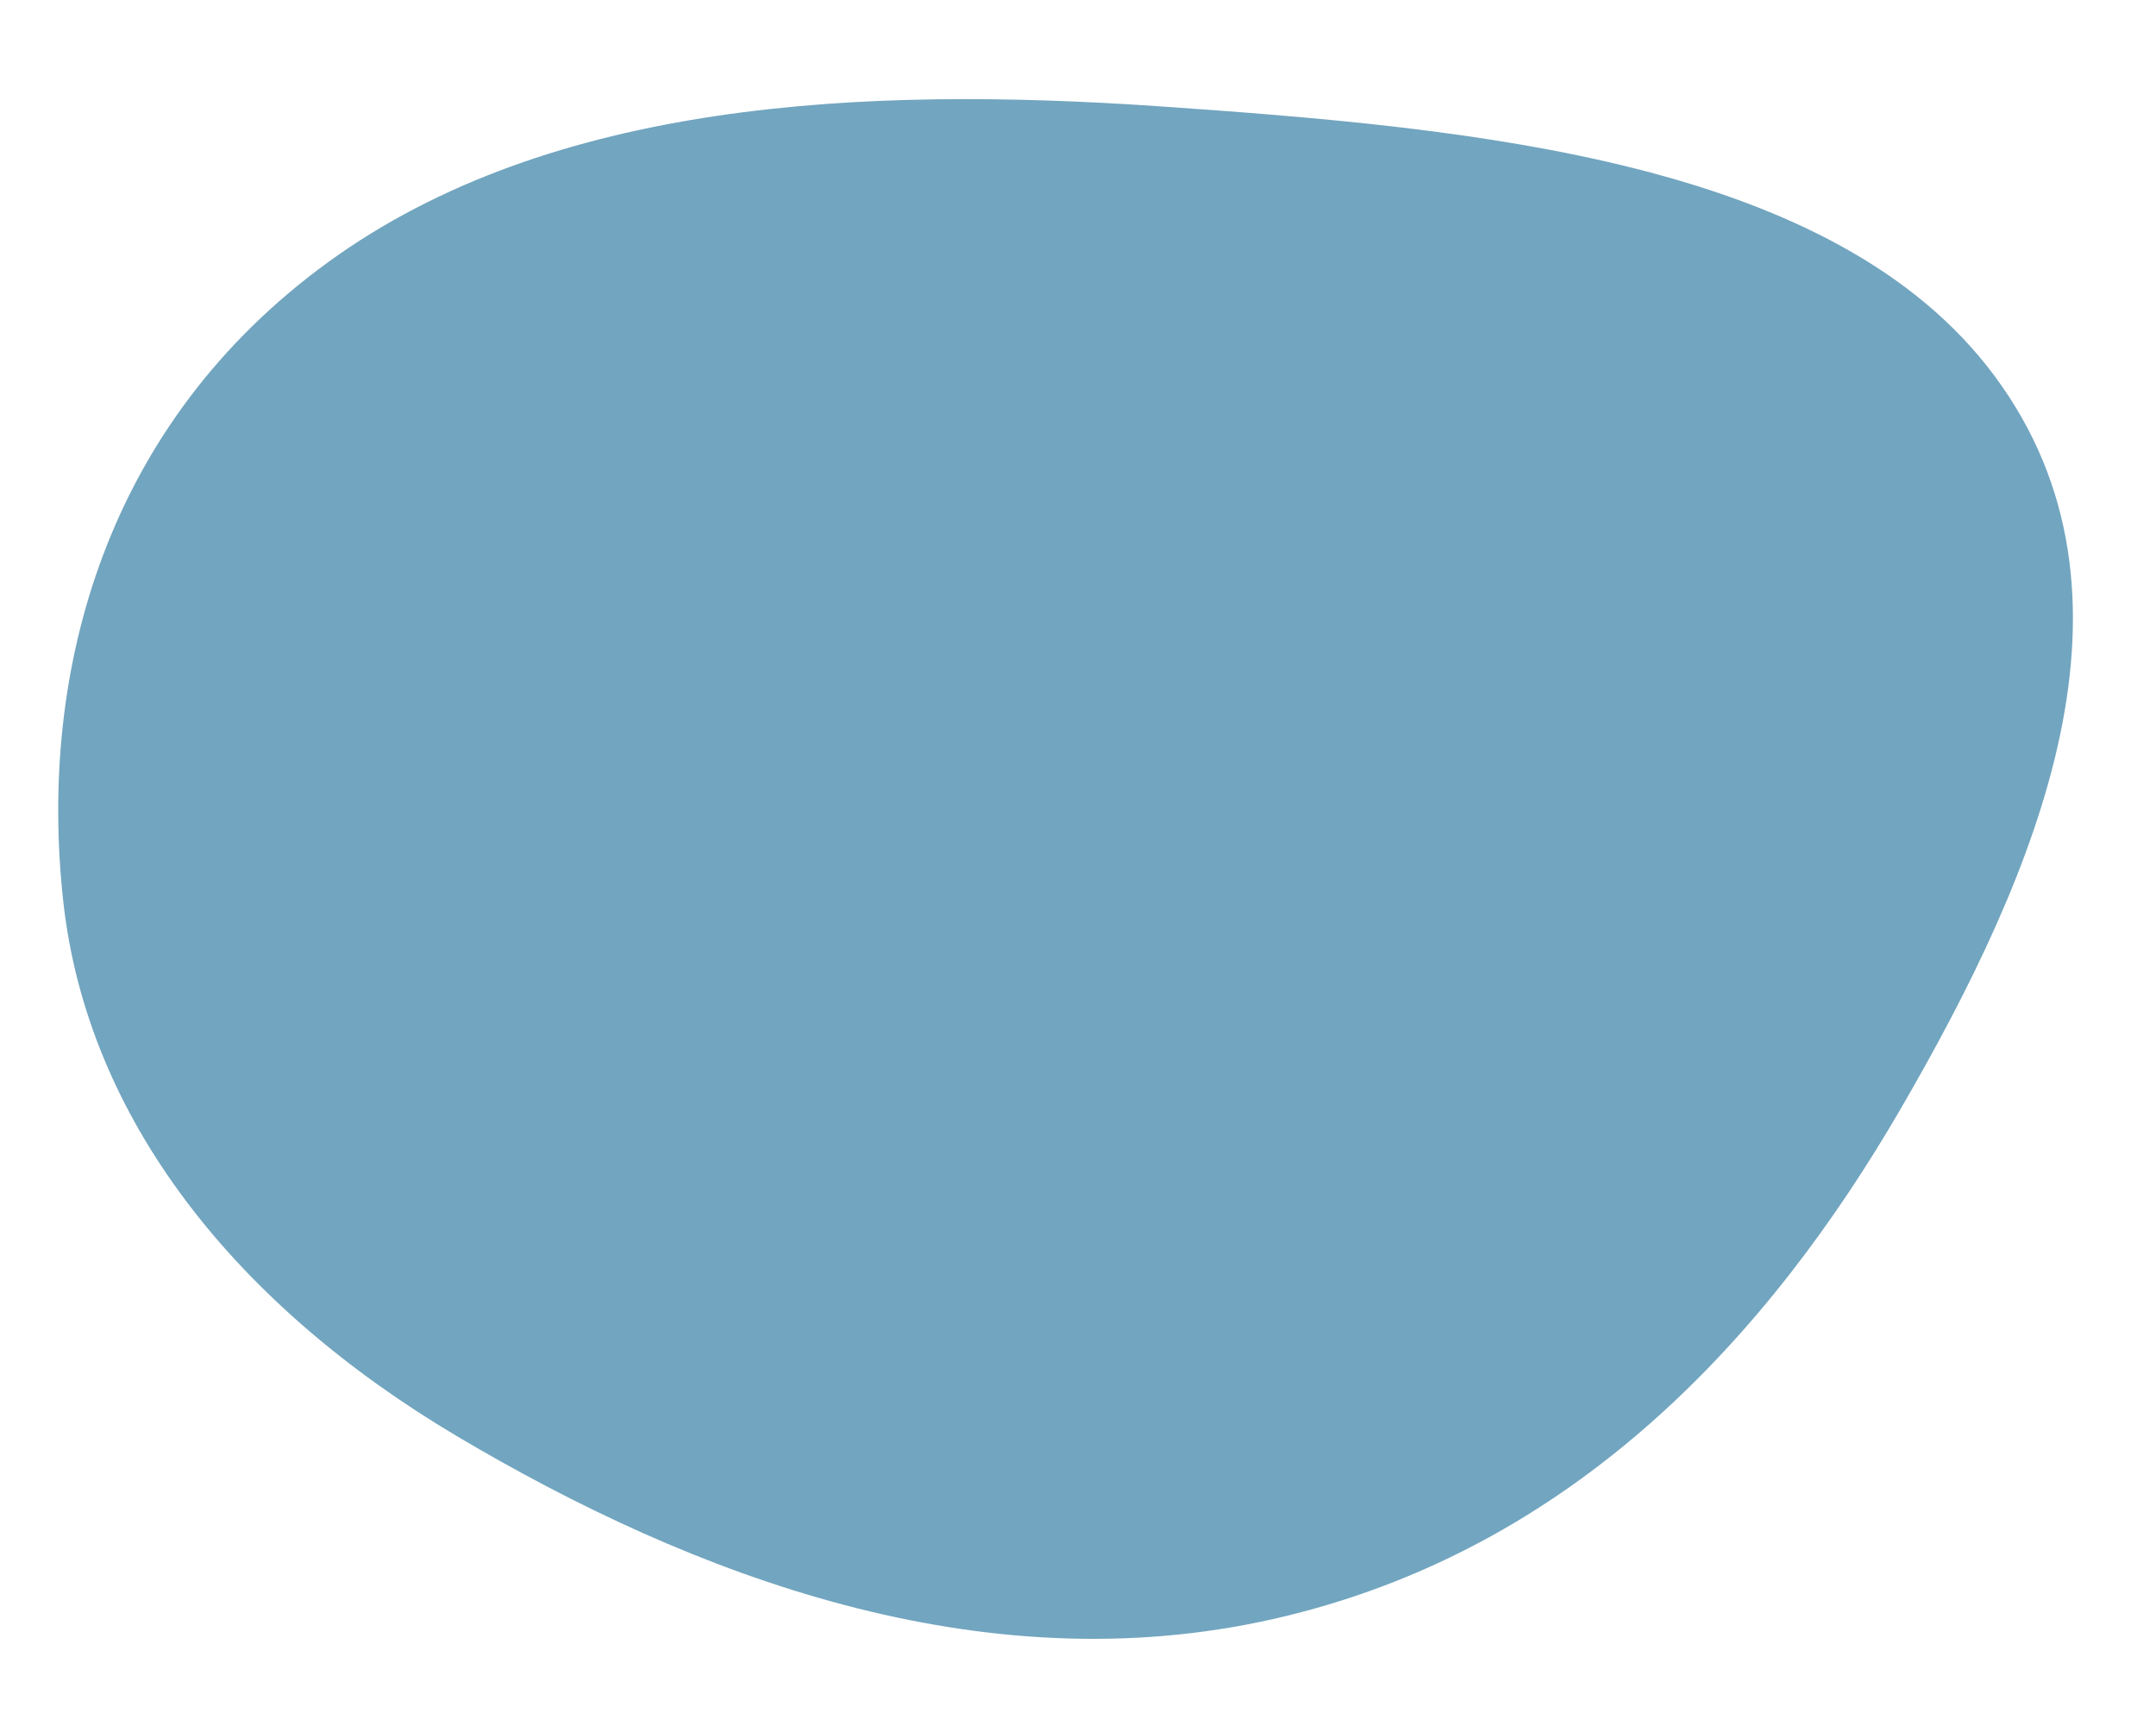 <?xml version="1.0" encoding="UTF-8"?> <svg xmlns="http://www.w3.org/2000/svg" width="676" height="541" viewBox="0 0 676 541" fill="none"> <path d="M19.817 282.418C11.884 209.965 33.344 132.629 103.02 82.083C172.812 31.452 270.99 26.978 363.2 33.309C463.324 40.183 575.555 50.603 625.451 117.951C676.097 186.312 639.221 273.025 595.988 347.521C555.006 418.138 493.707 486.089 399.38 507.497C307.654 528.315 217.222 494.069 143.333 450.253C74.436 409.398 27.345 351.169 19.817 282.418Z" fill="#72A5BF"></path> </svg> 